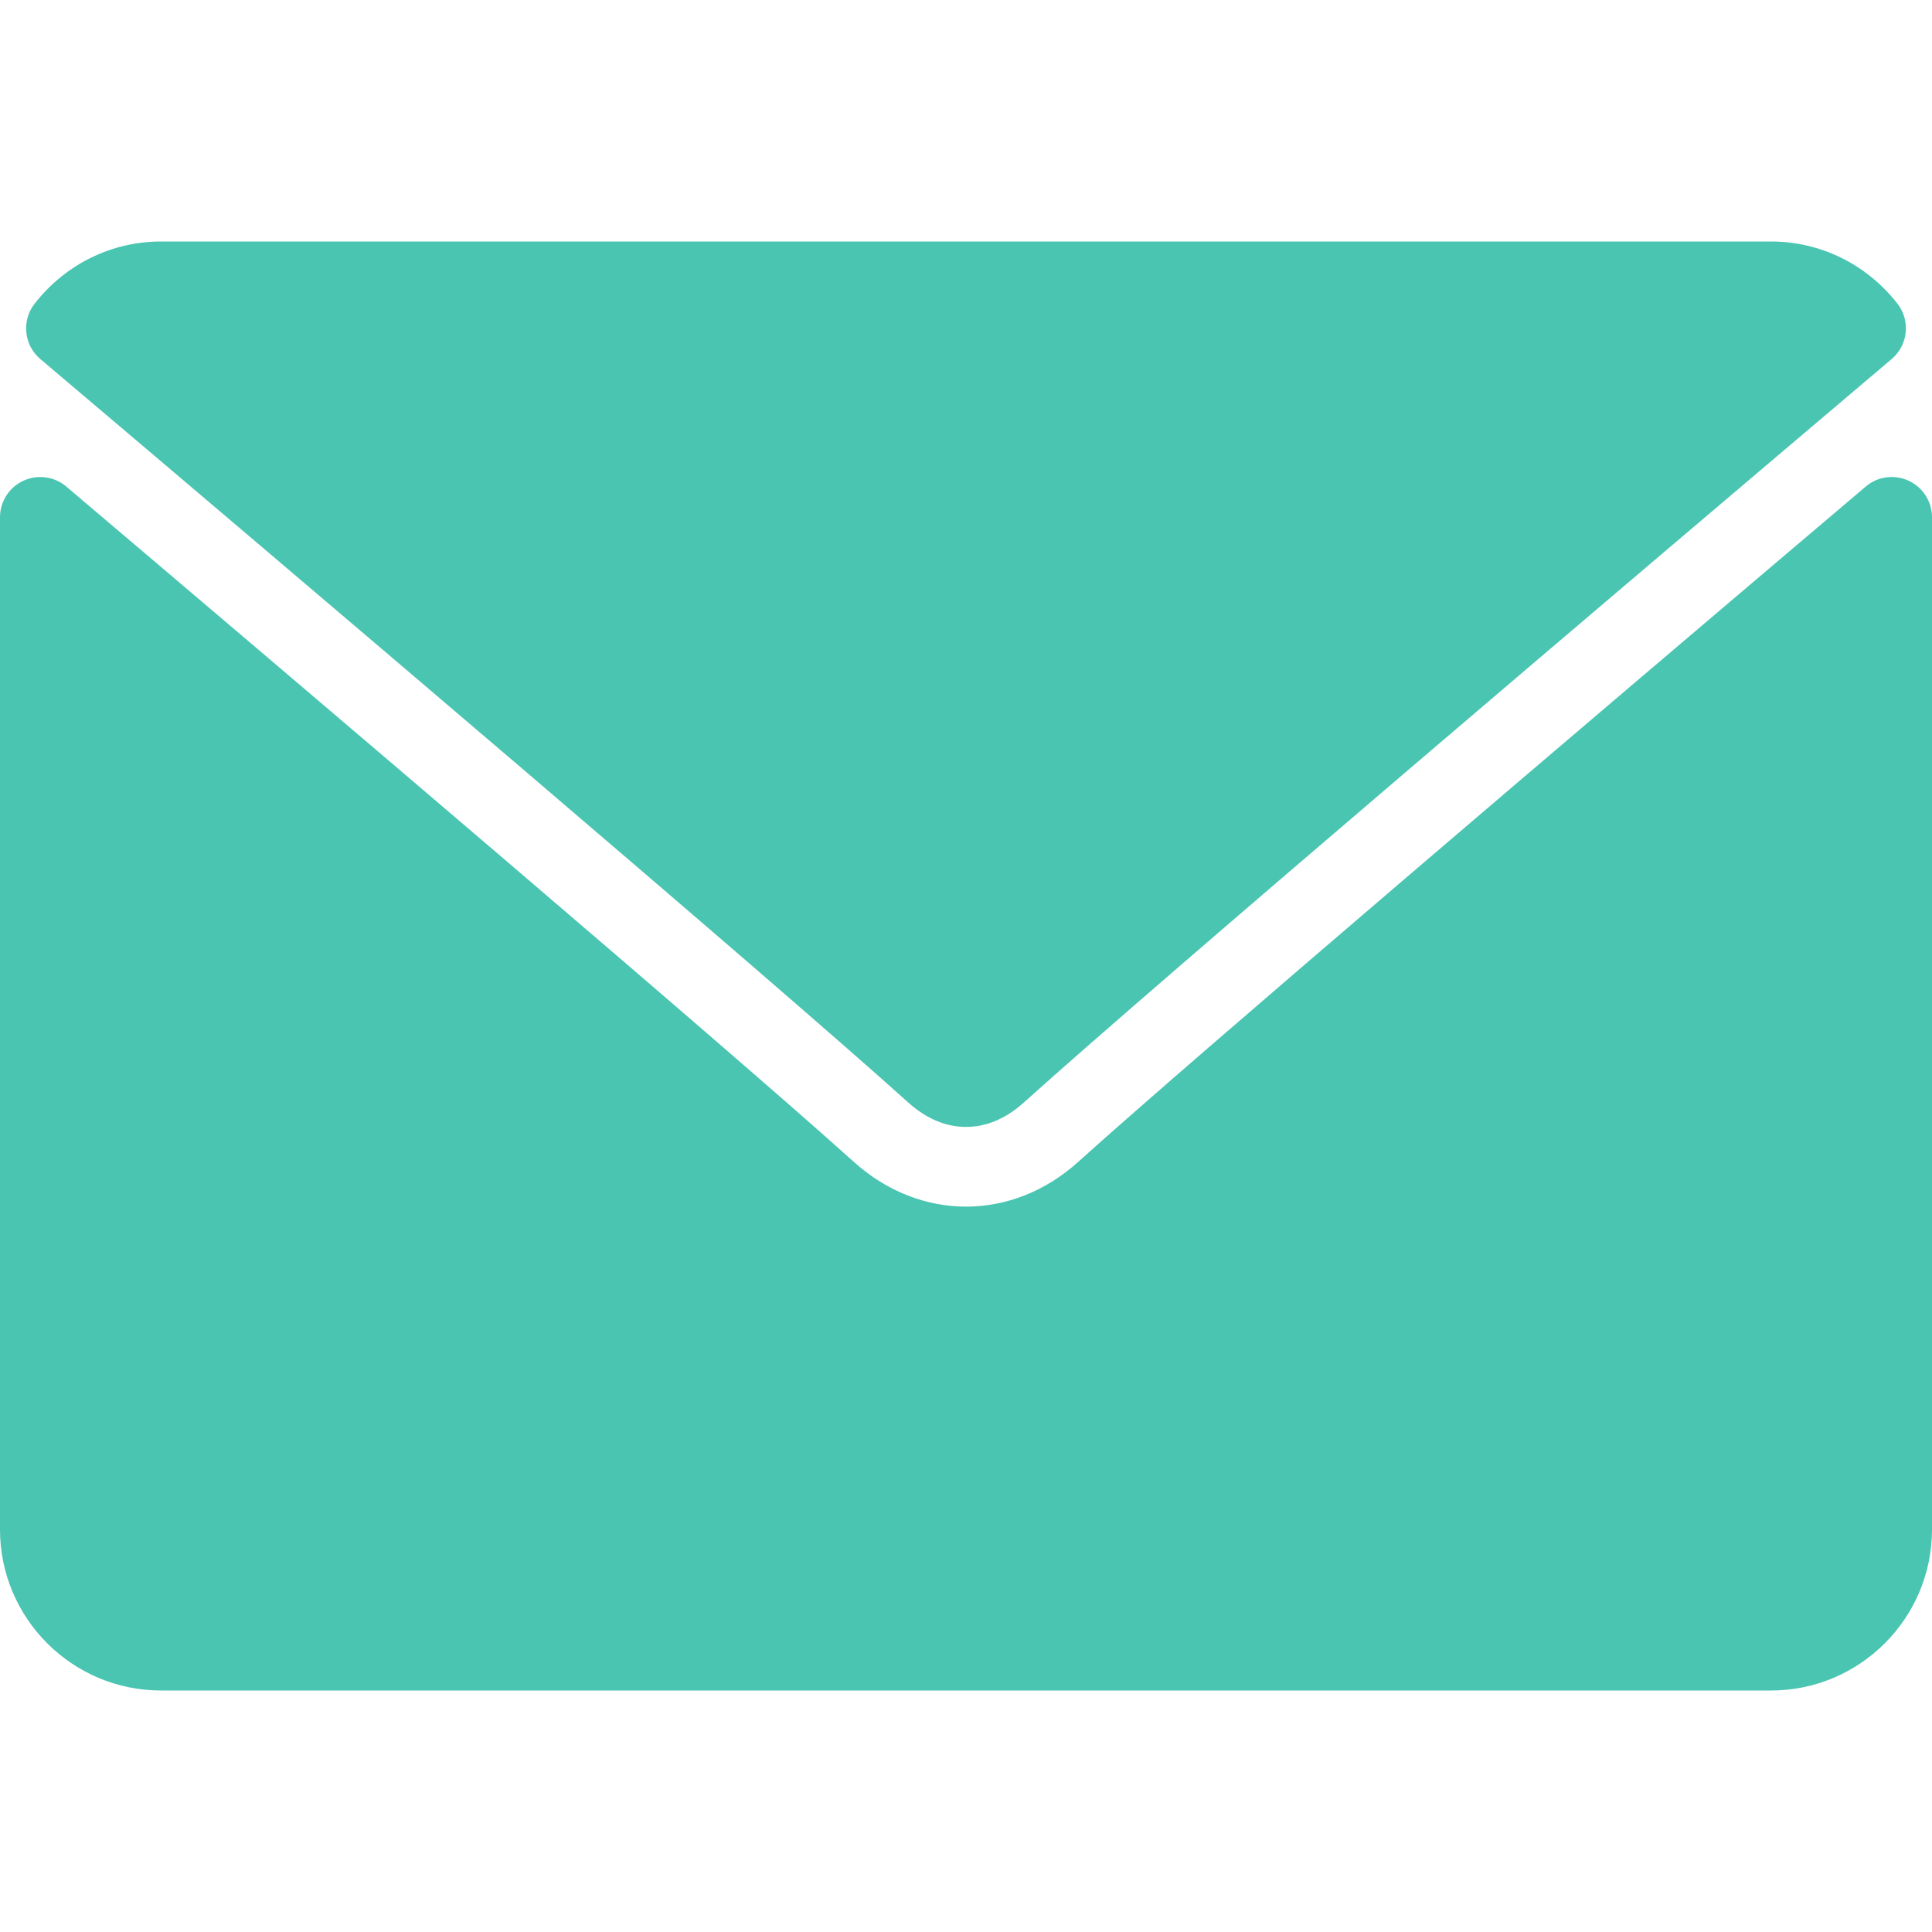 <svg width="24" height="24" viewBox="0 0 24 24" fill="none" xmlns="http://www.w3.org/2000/svg">
<path d="M11.274 13.688C11.502 13.895 11.746 13.999 12 13.999C12.254 13.999 12.498 13.896 12.725 13.69C14.425 12.158 20.205 7.25 23.499 4.46C23.704 4.287 23.735 3.982 23.57 3.771C23.186 3.281 22.613 3 22 3H2C1.387 3 0.815 3.281 0.431 3.771C0.265 3.982 0.296 4.287 0.501 4.46C3.795 7.25 9.575 12.158 11.274 13.688Z" fill="#49C5B1"/>
<path d="M23.71 5.972C23.533 5.89 23.324 5.918 23.177 6.044C19.524 9.141 14.862 13.11 13.395 14.432C12.572 15.175 11.429 15.175 10.604 14.431C9.041 13.023 3.805 8.572 0.823 6.044C0.675 5.918 0.466 5.891 0.29 5.972C0.113 6.054 0 6.231 0 6.426V19C0 20.103 0.897 21 2 21H22C23.103 21 24 20.103 24 19V6.426C24 6.231 23.887 6.054 23.71 5.972Z" fill="#49C5B1"/>
</svg>
